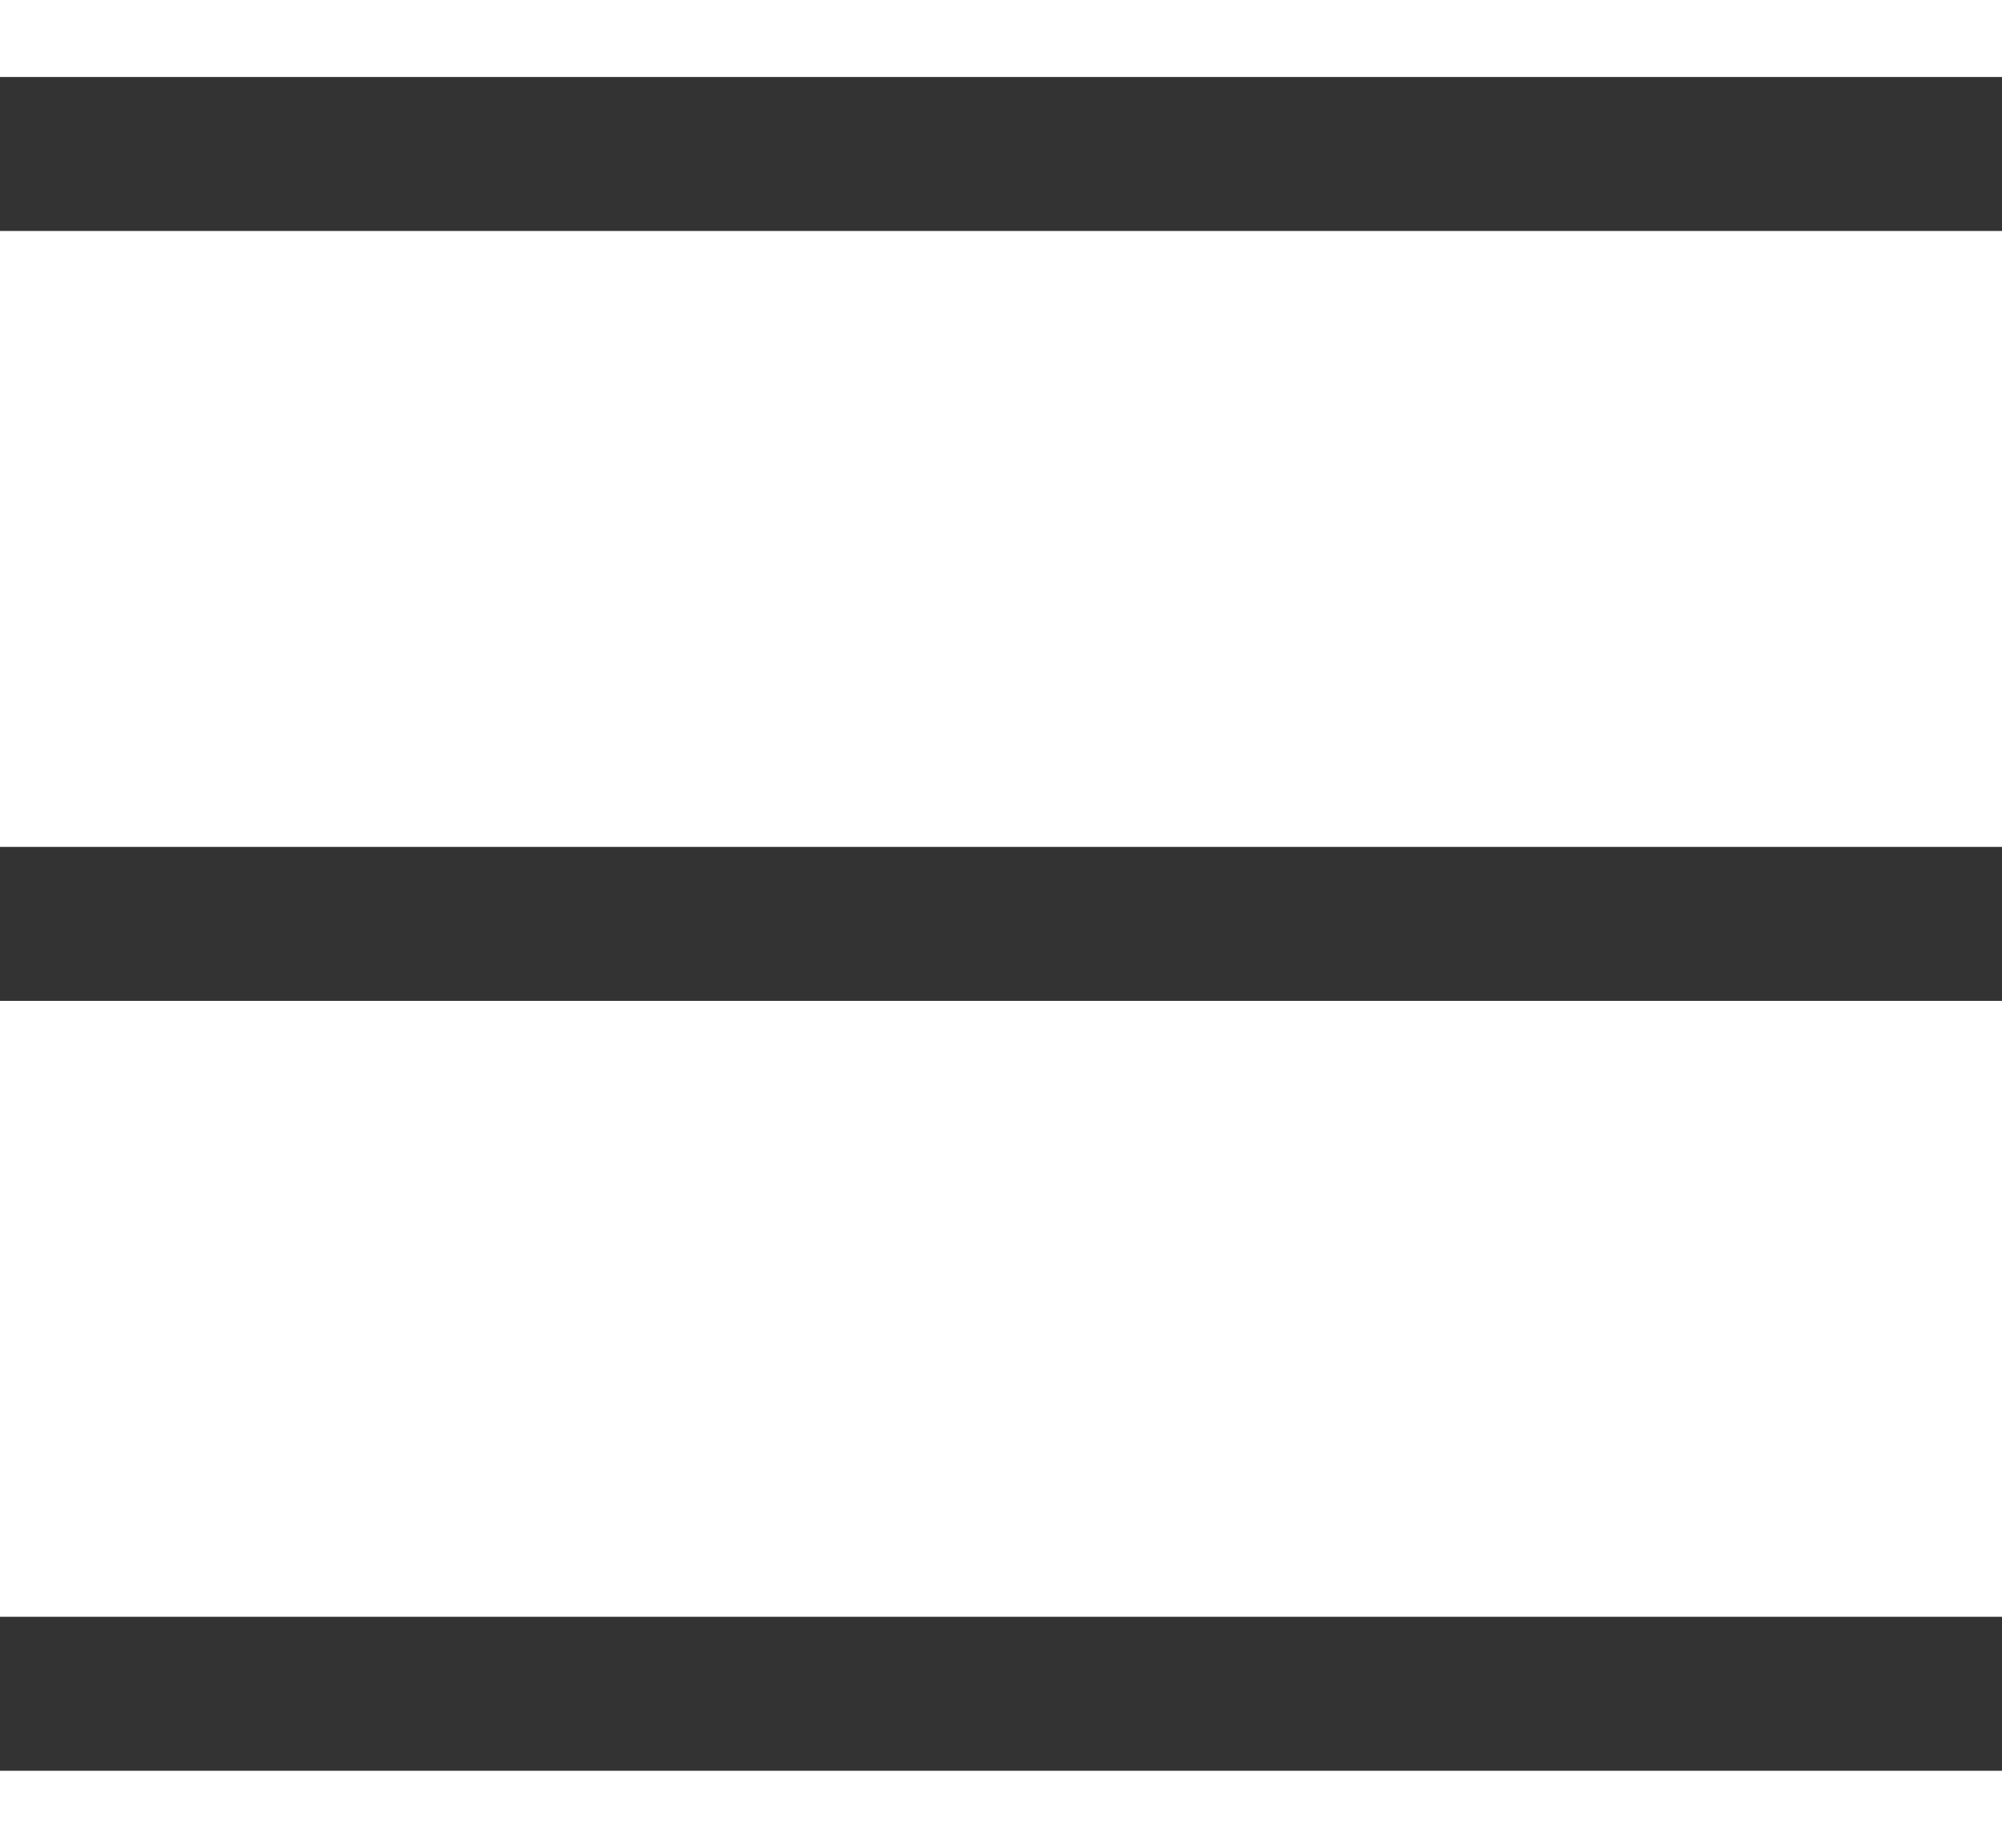 <?xml version="1.0" encoding="UTF-8"?> <svg xmlns="http://www.w3.org/2000/svg" width="13" height="12" viewBox="0 0 13 12" fill="none"> <path d="M0 1H13" stroke="#343333"></path> <path d="M0 6H13" stroke="#343333"></path> <path d="M0 11H13" stroke="#343333"></path> </svg> 